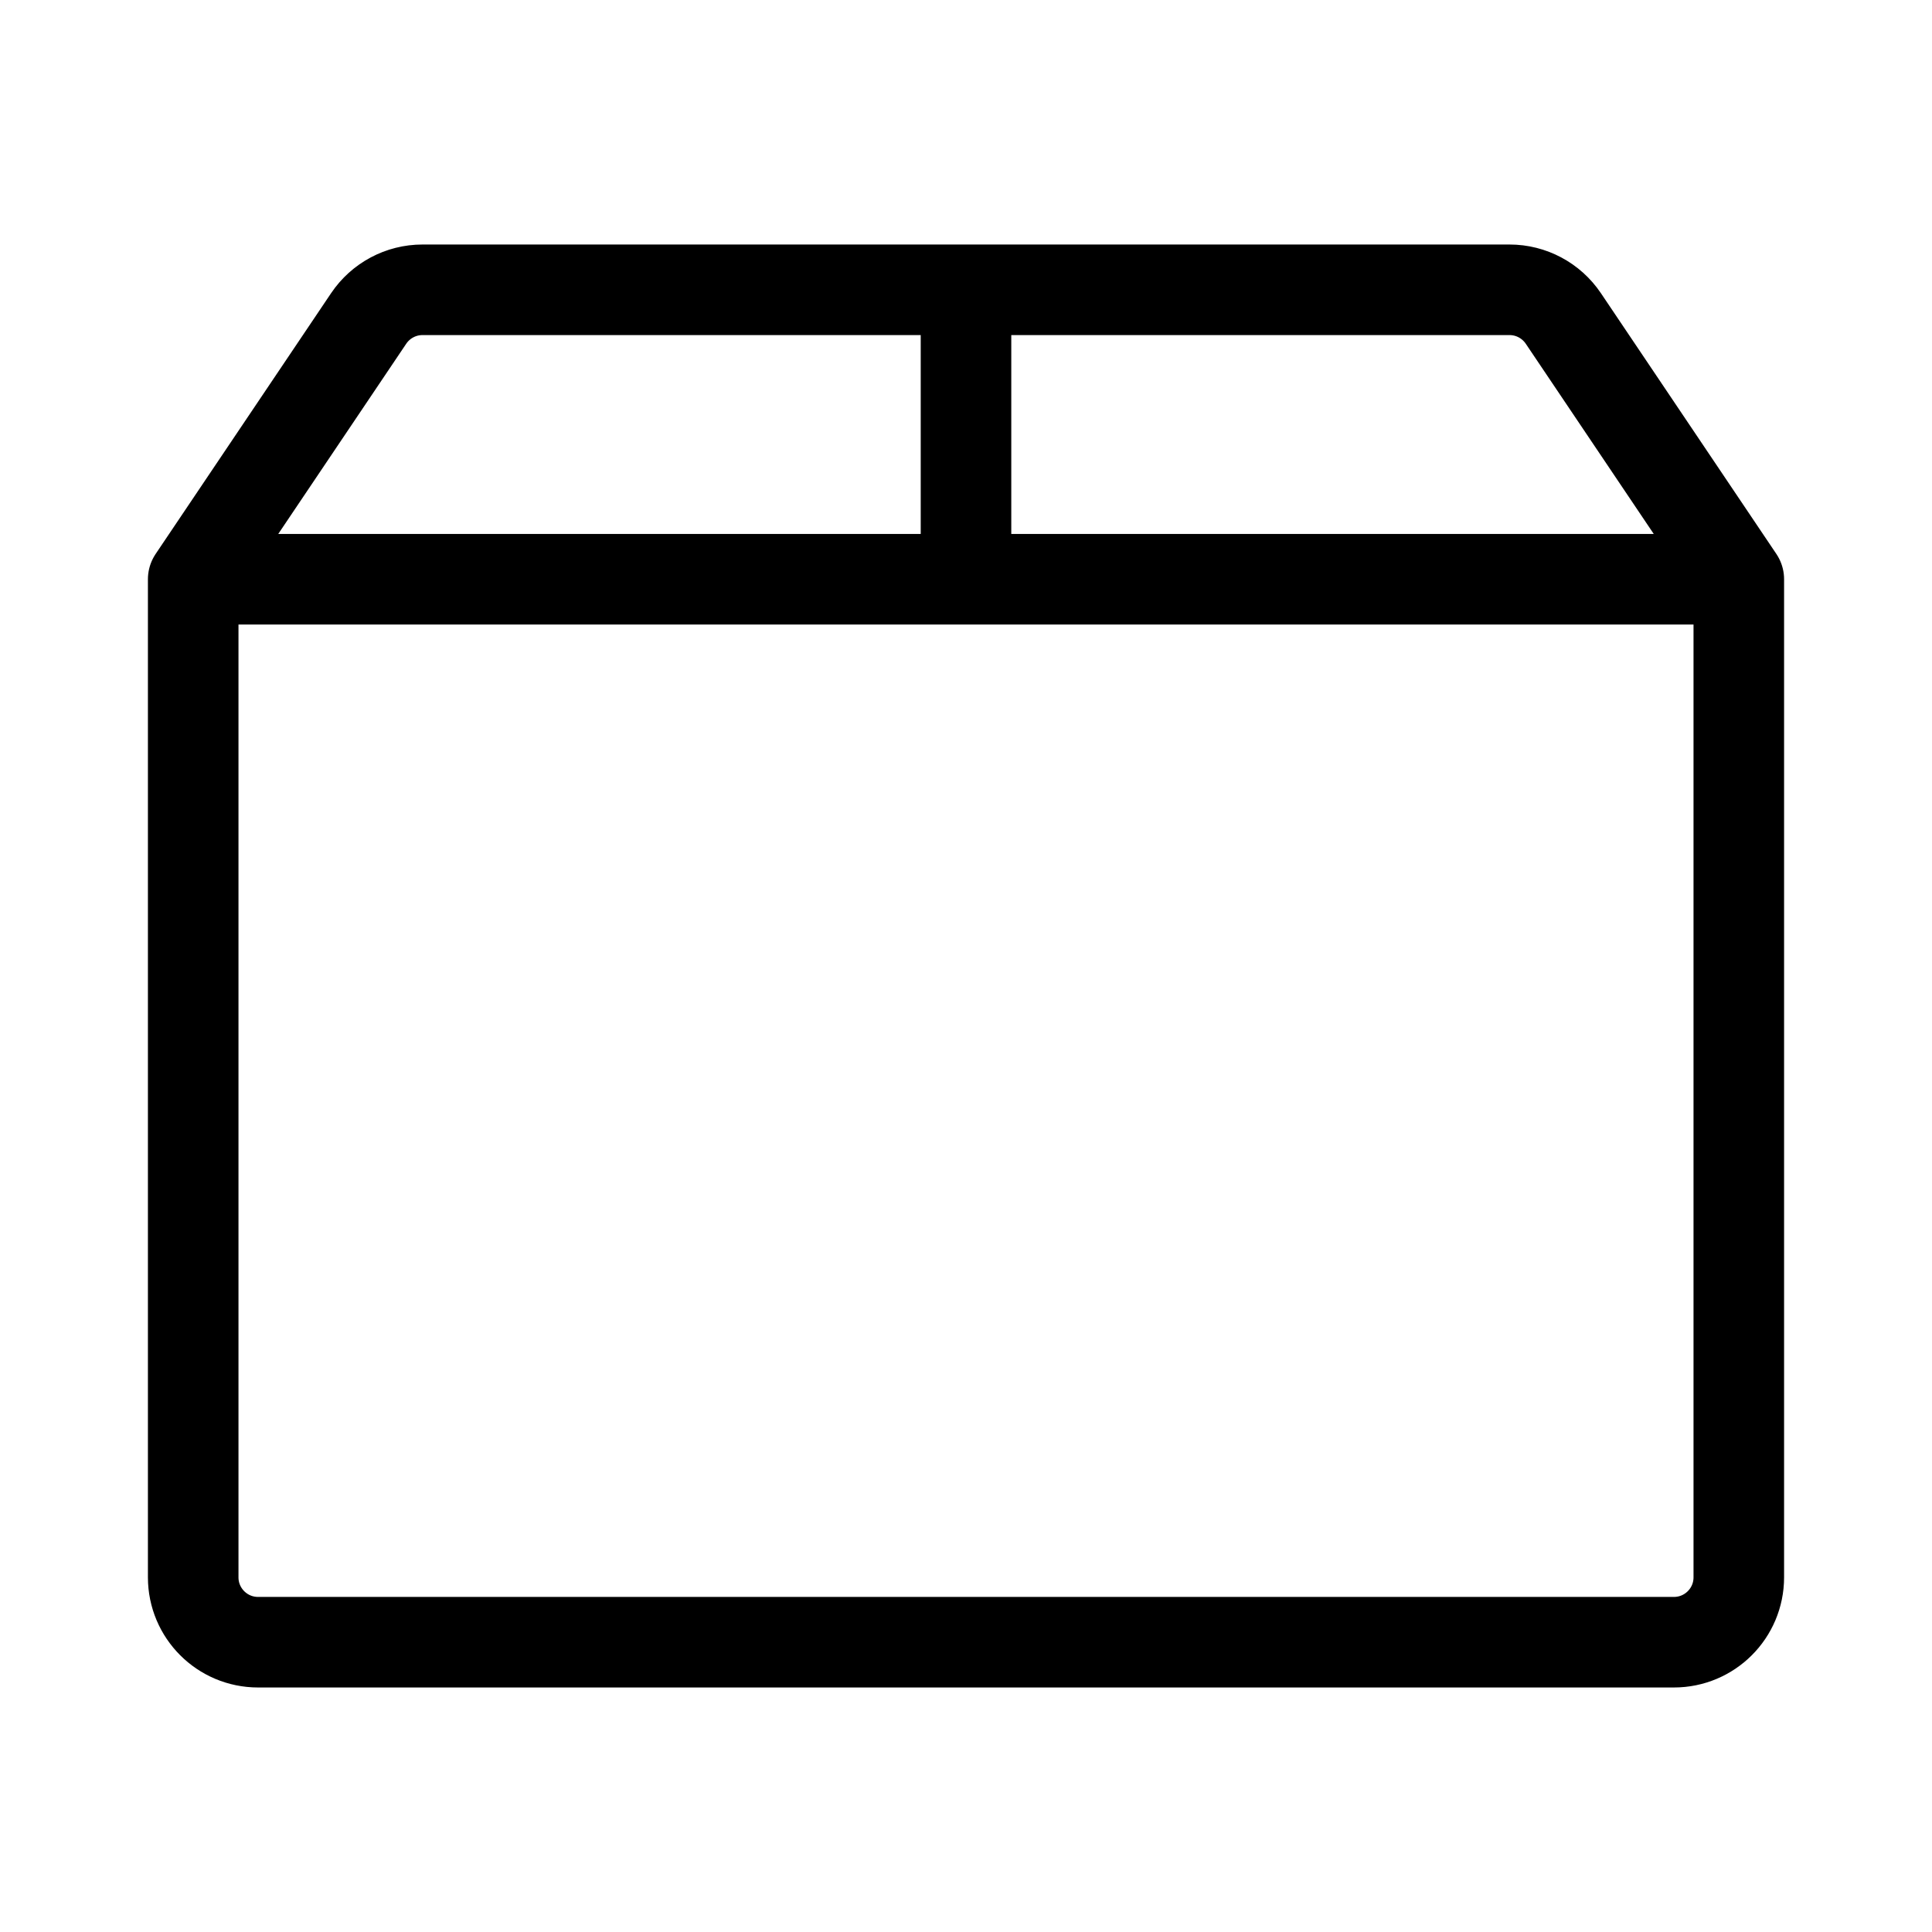 <svg aria-hidden="true" xmlns="http://www.w3.org/2000/svg" fill="none" viewBox="0 0 32 32"><path stroke-linejoin="round" stroke-linecap="round" stroke-width="1.5" stroke="currentColor" d="M28.8 9.594L25.894 5.275C25.694 4.978 25.36 4.8 25.003 4.8H16M28.8 9.594H16M28.8 9.594V26.126C28.8 26.719 28.319 27.2 27.726 27.2H4.274C3.681 27.2 3.2 26.719 3.2 26.126V9.594M3.2 9.594L6.106 5.275C6.306 4.978 6.64 4.8 6.997 4.8H16M3.2 9.594H16M16 9.594V4.8"></path></svg>